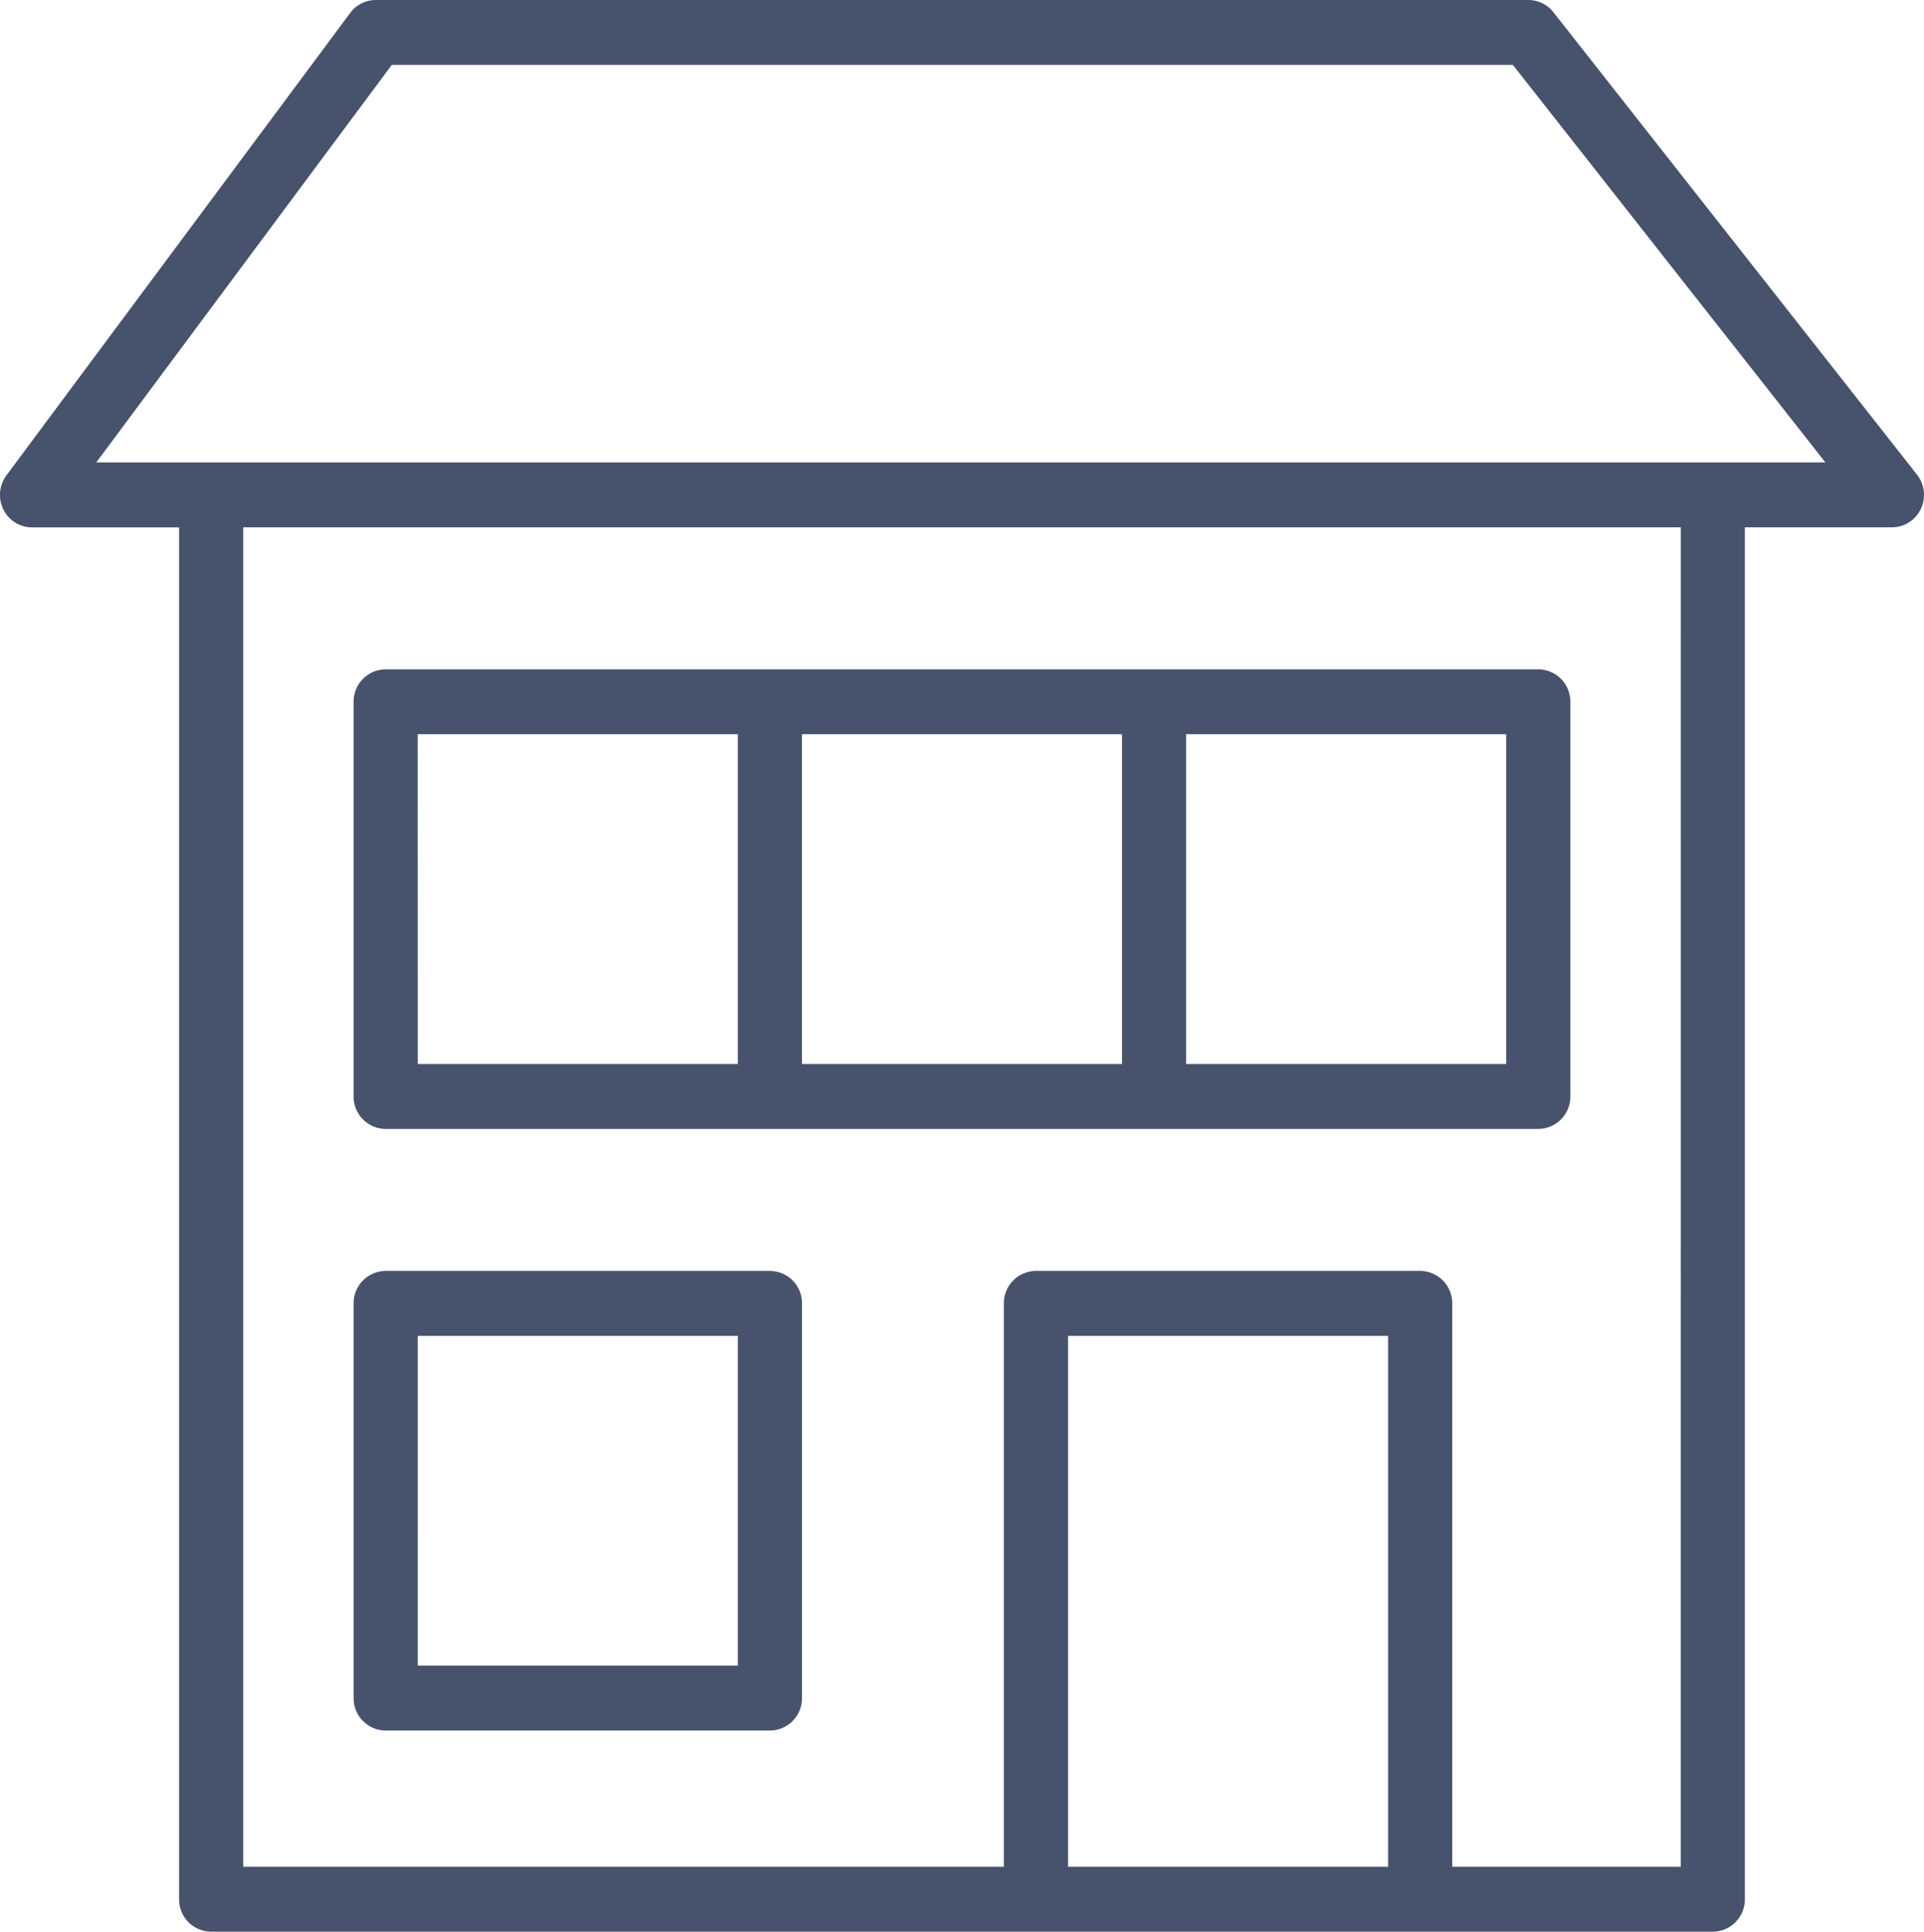<svg xmlns="http://www.w3.org/2000/svg" xmlns:xlink="http://www.w3.org/1999/xlink" width="141.199" height="141.742" viewBox="0 0 141.199 141.742"><defs><clipPath id="a"><rect width="141.199" height="141.742" transform="translate(0 0)" fill="#47536c"/></clipPath></defs><g transform="translate(0 0)" clip-path="url(#a)"><path d="M18.894,64.653h84.589a2.368,2.368,0,0,0,2.353-2.382V33.31a2.368,2.368,0,0,0-2.353-2.382H18.894a2.368,2.368,0,0,0-2.353,2.382V62.27a2.369,2.369,0,0,0,2.353,2.384m82.234-4.764H77.639v-24.2h23.489Zm-28.2,0H49.443v-24.2H72.934v24.2Zm-51.685-24.2H44.737v24.2H21.248Z" transform="translate(9.41 18.185)" fill="#47536c"/><path d="M18.894,92.451h28.2a2.368,2.368,0,0,0,2.353-2.382V61.109a2.368,2.368,0,0,0-2.353-2.382h-28.2a2.368,2.368,0,0,0-2.353,2.382v28.96a2.368,2.368,0,0,0,2.353,2.382m2.353-28.96H44.737v24.2H21.248Z" transform="translate(9.41 34.53)" fill="#47536c"/><path d="M114.005.9a2.348,2.348,0,0,0-1.842-.9H27.576A2.342,2.342,0,0,0,25.7.95L.472,34.88a2.409,2.409,0,0,0-.226,2.5,2.347,2.347,0,0,0,2.105,1.318H13.143V139.36a2.368,2.368,0,0,0,2.353,2.382H125.7a2.368,2.368,0,0,0,2.353-2.382V38.694h10.791a2.354,2.354,0,0,0,2.121-1.348,2.4,2.4,0,0,0-.279-2.517ZM78.381,98.021H101.87v38.958H78.381Zm44.965,38.958h-16.77V95.639a2.368,2.368,0,0,0-2.353-2.382h-28.2a2.368,2.368,0,0,0-2.353,2.382v41.34H17.849V38.694h105.5ZM125.7,33.93H7.068L28.75,4.764h82.278L133.962,33.93Z" transform="translate(0 0)" fill="#47536c"/></g></svg>